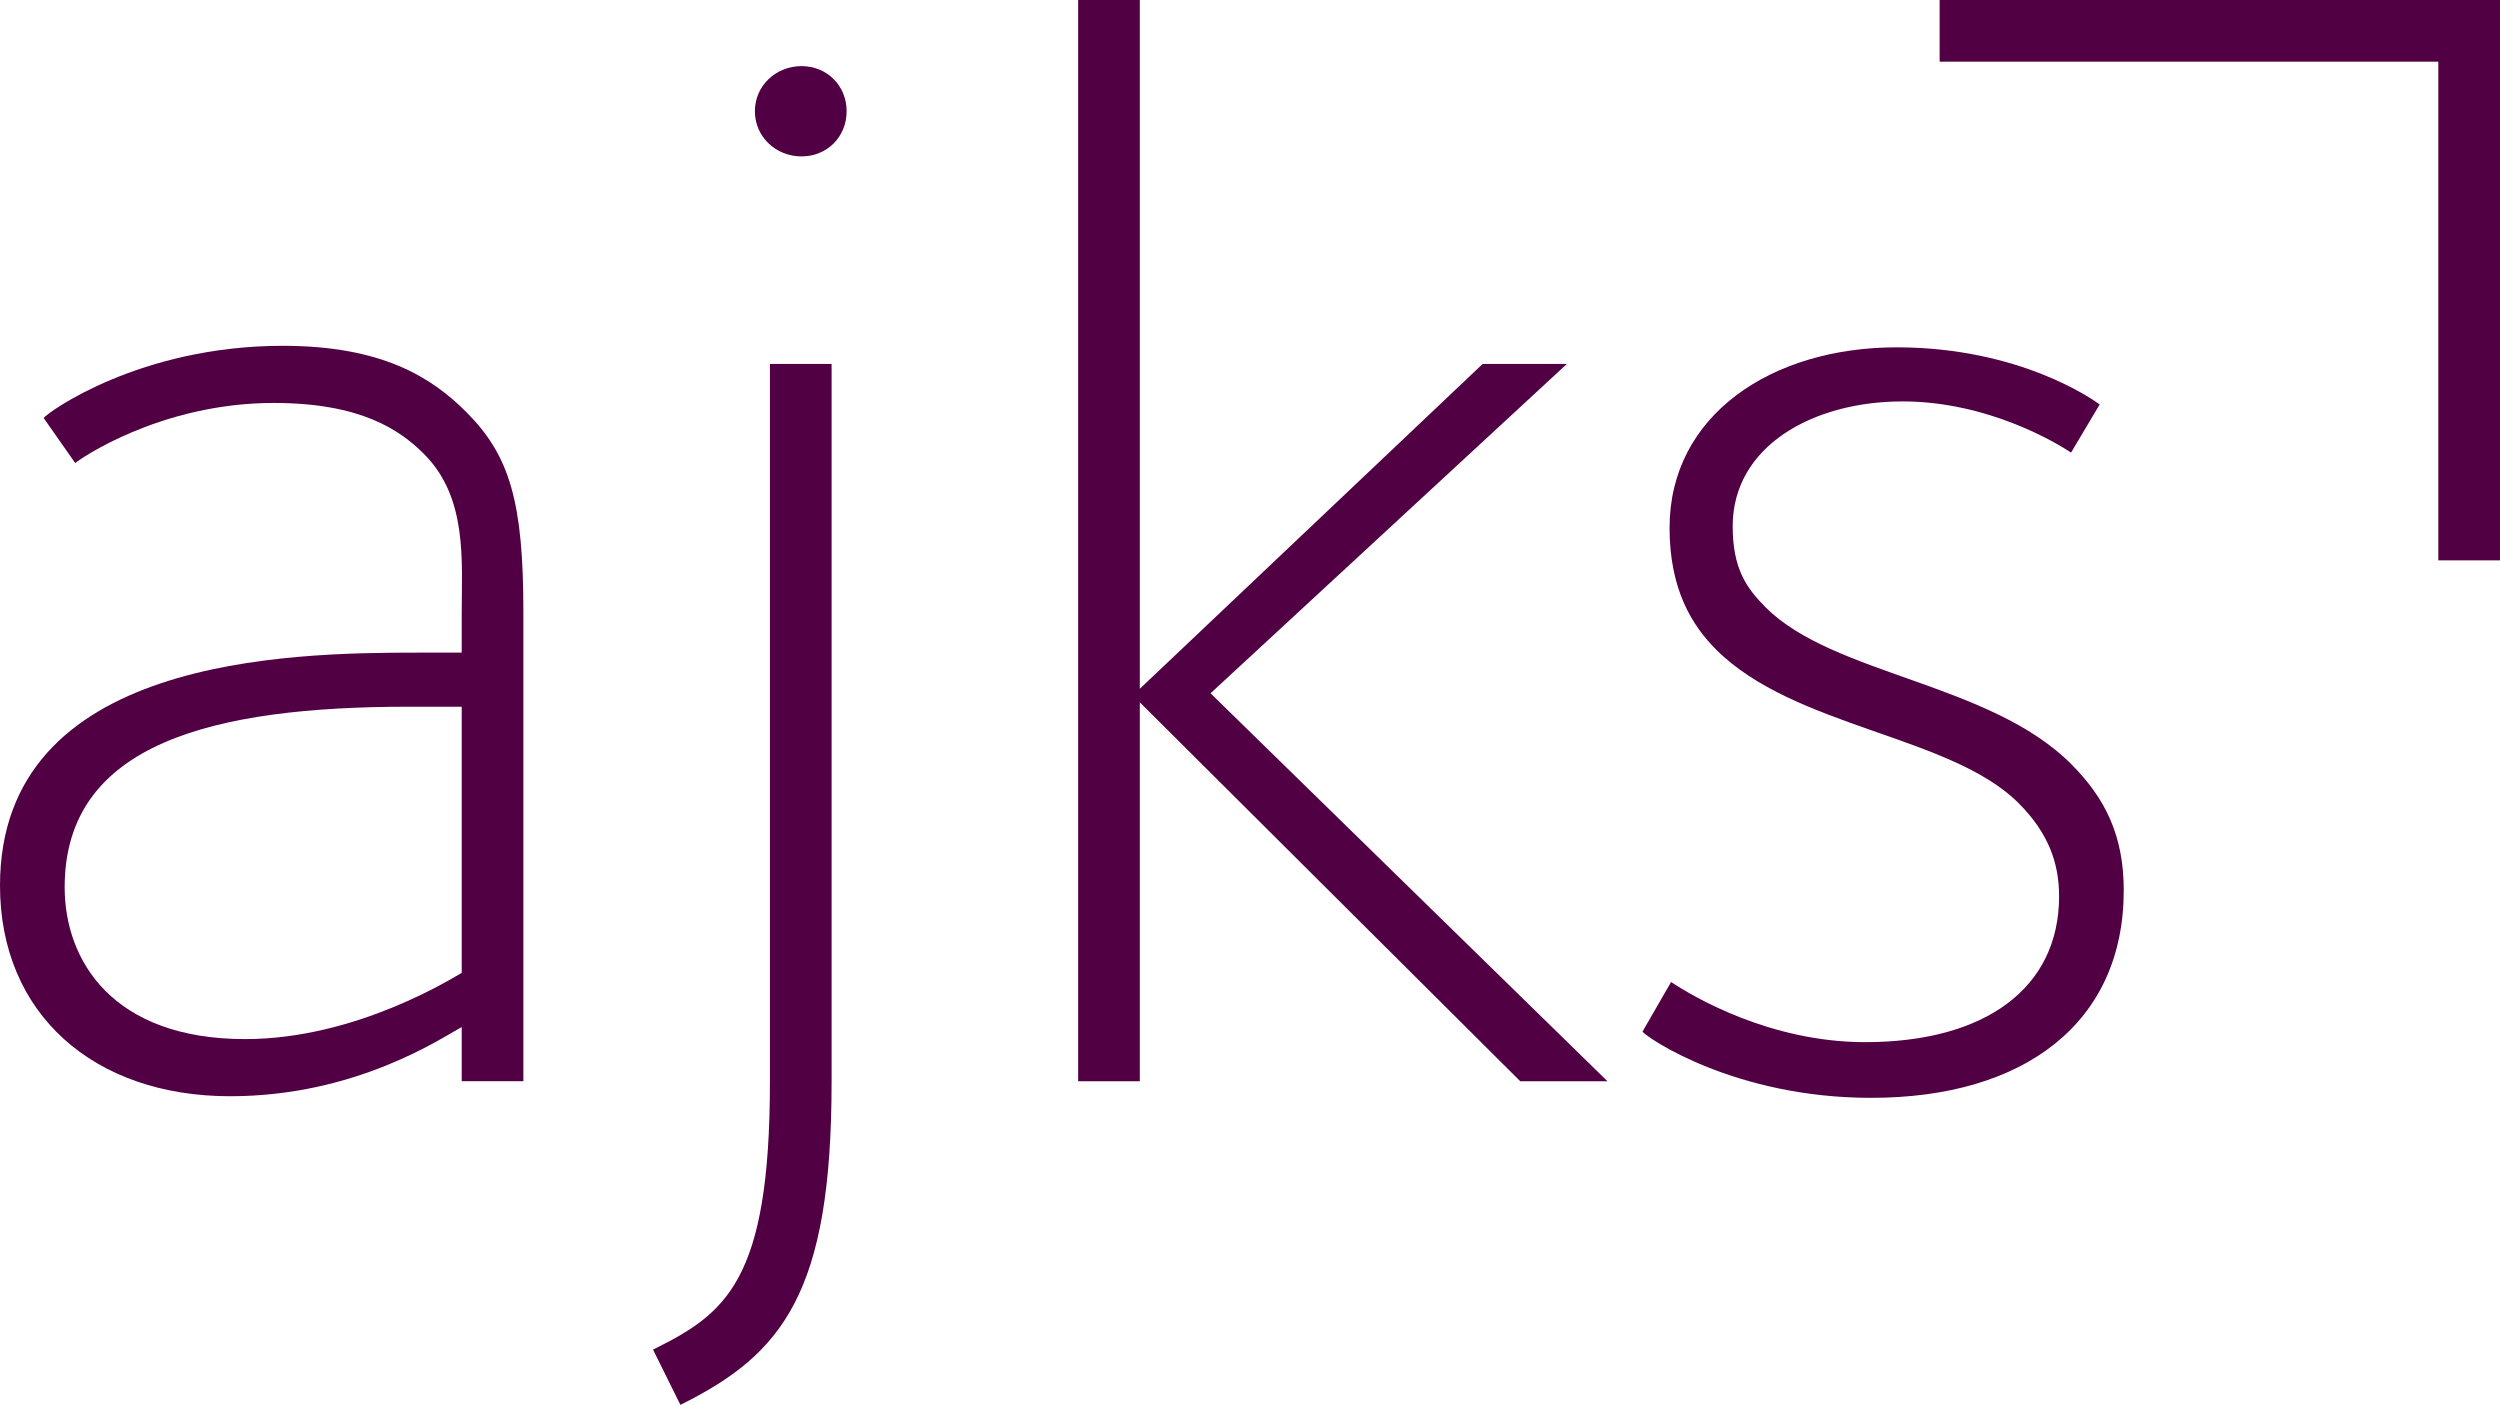 <?xml version="1.0" encoding="utf-8"?>
<!-- Generator: Adobe Illustrator 25.0.1, SVG Export Plug-In . SVG Version: 6.00 Build 0)  -->
<svg version="1.1" id="Layer_1" xmlns="http://www.w3.org/2000/svg" xmlns:xlink="http://www.w3.org/1999/xlink" x="0px" y="0px"
	 viewBox="0 0 325.91 183.14" style="enable-background:new 0 0 325.91 183.14;" xml:space="preserve">
<style type="text/css">
	.st0{fill:#520044;}
</style>
<path class="st0" d="M36.86,45.08c-18.62,0-30.58,8.63-31.17,9.41l4.12,5.88c0.39-0.39,10.98-7.84,25.88-7.84
	c11.37,0,16.47,3.53,19.6,6.67c5.68,5.68,4.9,13.92,4.9,20.78v5.1H54.5C37.64,85.07,0,85.66,0,115.46c0,16.66,12.16,27.45,30,27.45
	c16.47,0,27.64-7.65,30.19-9.02v7.06h8.04V79.78c0-14.31-1.76-20.39-7.45-26.07C56.27,49.19,49.8,45.08,36.86,45.08z M60.19,126.83
	c-0.78,0.39-13.53,8.63-28.23,8.63c-17.25,0-23.53-10.2-23.53-19.8c0-18.82,19.41-23.53,44.9-23.53h6.86V126.83z"/>
<g>
	<polygon class="st0" points="204.27,47.44 193.29,47.44 148.59,89.79 148.59,0 140.55,0 140.55,140.96 148.59,140.96 148.59,91.56 
		198.19,140.96 209.56,140.96 157.81,90.38 	"/>
</g>
<g>
	<path class="st0" d="M230.19,79.19c-2.55-2.55-4.31-5.1-4.31-10.59c0-10.39,10.39-16.27,22.15-16.27c11.18,0,20.19,5.49,21.96,6.67
		l3.73-6.27c-0.79-0.59-10.39-7.45-26.47-7.45c-16.27,0-29.6,8.82-29.6,23.53c0,8.04,2.94,12.74,6.08,15.88
		c10.19,10.19,30.58,11.17,39.41,20c3.92,3.92,5.29,7.84,5.29,12.15c0,11.96-9.61,19.02-25.29,19.02c-12.35,0-22.35-5.88-25.29-7.84
		l-3.73,6.47c0.59,0.78,11.96,8.63,29.8,8.63c20,0,32.94-9.8,32.94-27.05c0-7.06-2.35-11.96-6.86-16.47
		C259.4,88.99,239.01,88.01,230.19,79.19z"/>
</g>
<g>
	<polygon class="st0" points="252.86,0 252.86,8.04 317.87,8.04 317.87,73.05 325.91,73.05 325.91,0 	"/>
</g>
<g>
	<path class="st0" d="M104.49,8.62c-3.34,0-6.08,2.55-6.08,5.88c0,3.34,2.74,5.89,6.08,5.89c3.33,0,5.88-2.55,5.88-5.89
		C110.37,11.17,107.82,8.62,104.49,8.62z"/>
	<path class="st0" d="M100.37,141.04L100.37,141.04c0,26.03-5.79,30.22-15.24,34.9l3.57,7.2c13.35-6.61,19.71-14.6,19.71-42.1h0
		v-93.6h-8.04V141.04z"/>
</g>
</svg>
